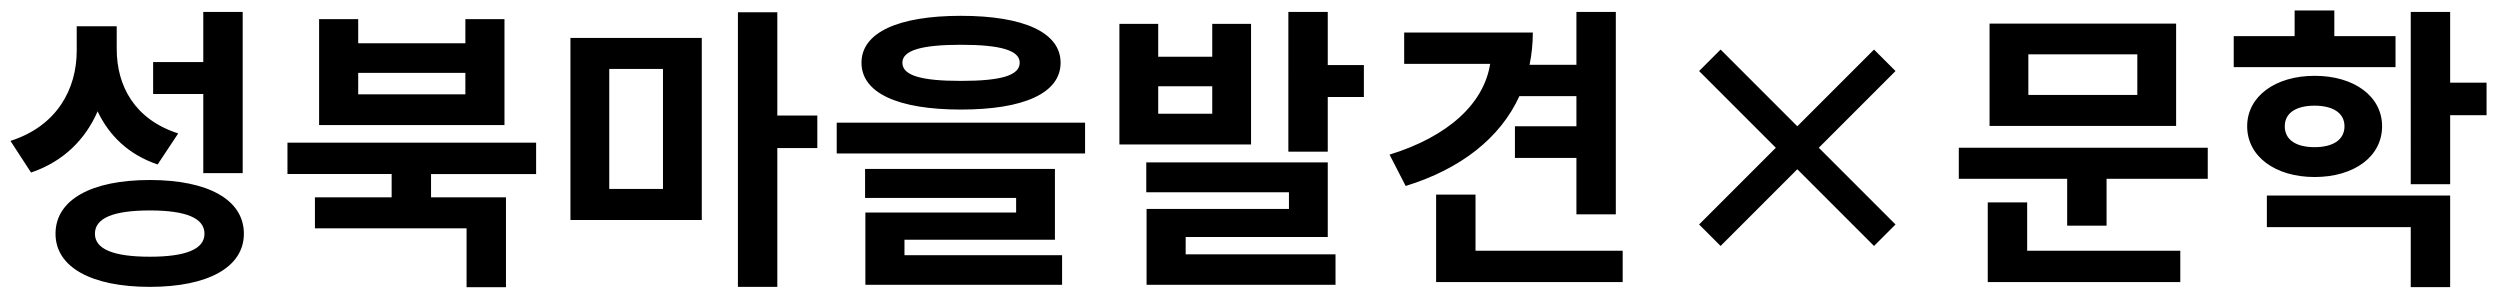 <svg width="134" height="16" xmlns="http://www.w3.org/2000/svg"><path d="M10.896 9.28V5.04H8.208V3.328h2.688V.64h2.112v8.64h-2.112zM9.552 7.152L8.448 8.816C6.896 8.288 5.856 7.28 5.232 5.968c-.656 1.504-1.824 2.688-3.568 3.28L.56 7.552c2.512-.8 3.552-2.8 3.552-4.832V1.408h2.144v1.216c0 1.984.96 3.776 3.296 4.528zm-1.52 6.608c1.92 0 2.928-.4 2.928-1.232 0-.848-1.008-1.248-2.928-1.248-1.936 0-2.944.4-2.944 1.248 0 .832 1.008 1.232 2.944 1.232zm0-4.112c3.12 0 5.04 1.056 5.04 2.88 0 1.792-1.92 2.848-5.04 2.848-3.136 0-5.056-1.056-5.056-2.848 0-1.824 1.92-2.88 5.056-2.88zm16.912-4.592V3.904H19.2v1.152h5.744zm2.096-4.032v5.68h-9.936v-5.68H19.2V2.32h5.744V1.024h2.096zm1.696 8.304h-5.632v1.248h4.016v4.816h-2.112V12.24H16.88v-1.664h4.112V9.328h-5.584v-1.68h13.328v1.68zm3.92-5.632v6.432h2.88V3.696h-2.88zm-2.08 8.096v-9.76h7.04v9.76h-7.04zm13.232-5.6v1.744h-2.144v7.44h-2.112V.656h2.112v5.536h2.144zM51.504 2.4c-2.128 0-3.136.304-3.136.96 0 .688 1.008.976 3.136.976 2.144 0 3.152-.288 3.152-.976 0-.656-1.008-.96-3.152-.96zm0 3.472c-3.36 0-5.328-.88-5.328-2.512 0-1.616 1.968-2.512 5.328-2.512 3.376 0 5.344.896 5.344 2.512 0 1.632-1.968 2.512-5.344 2.512zm-3.024 6.976v.832h8.448v1.584H46.384v-3.872h8.08v-.784h-8.096V9.056h10.176v3.792H48.48zm-3.632-6.272H58.16v1.648H44.848V6.576zm20.128-.48V4.624H62.08v1.472h2.896zm2.08-4.816v6.464H60V1.28h2.08v1.76h2.896V1.28h2.08zm-3.504 11.424v.928h8.032v1.632H61.456V11.2h7.632v-.896H61.44v-1.6h9.728v4h-7.616zm7.616-9.216h1.936V5.2h-1.936v2.928h-2.112V.64h2.112v2.848zm13.328 1.664H81.44c-1.024 2.24-3.136 3.904-6.096 4.816l-.864-1.68c3.12-.96 5.056-2.72 5.392-4.864h-4.608v-1.68h6.896c0 .608-.064 1.184-.176 1.728h2.512V.64h2.112v10.848h-2.112V8.464H81.2V6.768h3.296V5.152zm-5.408 8.288h7.888v1.68h-10v-4.688h2.112v3.008zm22.512-1.408l-1.152 1.152-4.112-4.112-4.112 4.112-1.152-1.152 4.112-4.112-4.112-4.112 1.152-1.152 4.112 4.112 4.112-4.112 1.152 1.152-4.112 4.112 4.112 4.112zm12.96-6.944V2.912h-5.84v2.176h5.84zm2.08-3.824v5.488h-10V1.264h10zm-7.984 9.584v2.592h8.208v1.68h-10.32v-4.272h2.112zm-3.664-2.928h13.344v1.664h-5.424v2.512H110.8V9.584h-5.808V7.92zM128.4 1.936V3.6h-8.672V1.936h3.264V.56h2.128v1.376h3.28zm-5.936 4.832c0 .752.64 1.12 1.6 1.12.944 0 1.6-.368 1.6-1.12 0-.736-.656-1.104-1.6-1.104-.96 0-1.6.368-1.6 1.104zm5.216 0c0 1.616-1.488 2.72-3.616 2.72-2.112 0-3.616-1.104-3.616-2.72 0-1.6 1.504-2.704 3.616-2.704 2.128 0 3.616 1.104 3.616 2.704zm-6.176 5.408V10.48h9.824v4.912h-2.112v-3.216h-7.712zm11.776-7.744v1.744h-1.952v3.696h-2.112V.64h2.112v3.792h1.952z" fill="#000" fill-rule="nonzero"/></svg>